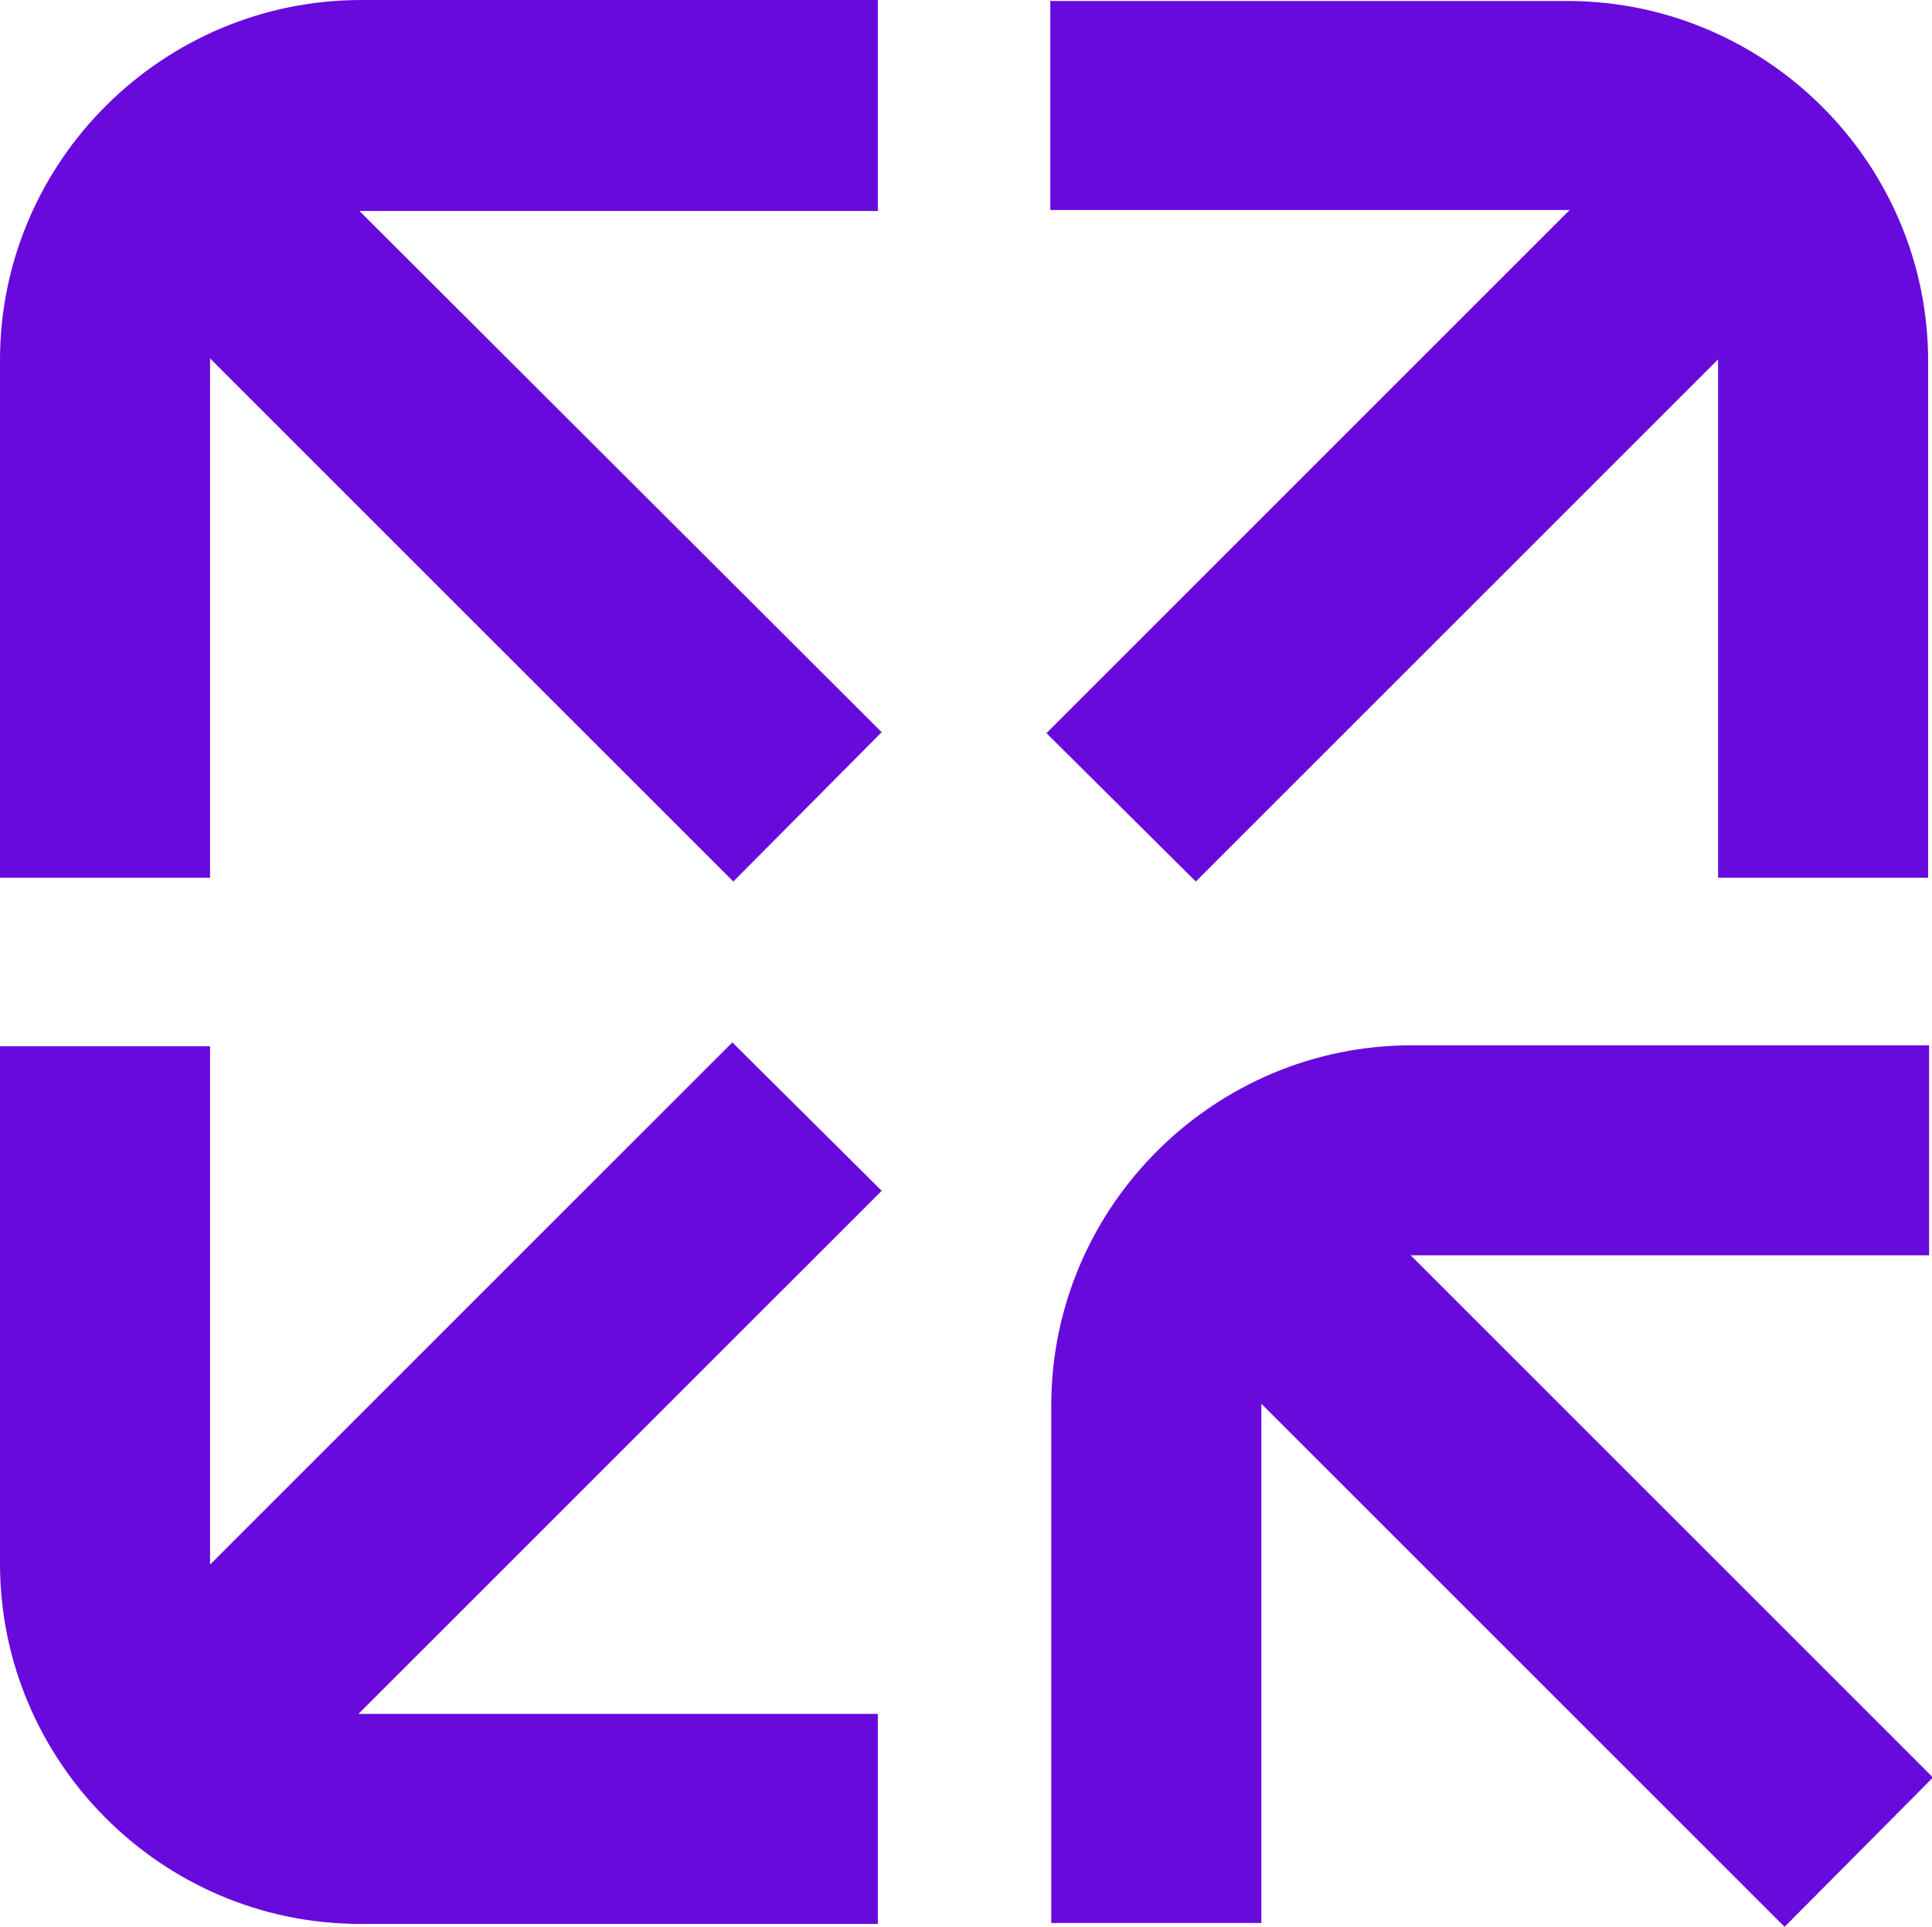 <svg id="uuid-9c96492c-cfbc-4482-ad94-403b56e63bfb" xmlns="http://www.w3.org/2000/svg" viewBox="0 0 20.05 20"><path d="M13.05,14.48s0,.09,0,.13v5.31h-2.1v-5.34c.01-2.04,1.67-3.69,3.7-3.69h5.32v2.1h-5.3s-.09,0-.14,.01l5.45,5.45-1.48,1.49-5.46-5.46Z" style="fill:#680adc;"/><path d="M20.01,10.85h-5.36c-2.05,0-3.73,1.67-3.74,3.72h0v5.39h2.18s0-5.38,0-5.39l5.43,5.43,1.54-1.55-5.42-5.42h5.38v-2.18h0Z" style="fill:#680adc;"/><path d="M9.11,0H3.75C1.69,0,.01,1.67,0,3.72H0v5.39H2.18s0-5.38,0-5.39l5.43,5.43,1.54-1.55L3.73,2.19s5.38,0,5.38,0V0h0Z" style="fill:#680adc;"/><path d="M3.74,19.92v-.04s-.01,.04-.01,.04c-2.04-.01-3.69-1.67-3.69-3.7v-5.32H2.14v5.3s0,.09,.01,.14l5.45-5.45,1.49,1.48-5.46,5.46s.09,0,.13,0h5.31v2.1H3.74Z" style="fill:#680adc;"/><path d="M7.6,10.82l-5.42,5.42s0-5.38,0-5.38H0v5.37c0,2.05,1.67,3.73,3.72,3.74h5.39v-2.18s-5.38,0-5.39,0l5.43-5.43-1.55-1.54Z" style="fill:#680adc;"/><path d="M10.9,0V2.18s5.38,0,5.39,0l-5.43,5.43,1.55,1.54,5.42-5.42s0,5.38,0,5.38h2.18V3.75c0-2.05-1.67-3.73-3.73-3.74h-5.39Z" style="fill:#680adc;"/><style>@media ( prefers-color-scheme: dark ) {
			path {
				fill: white;
			}
		}</style></svg>